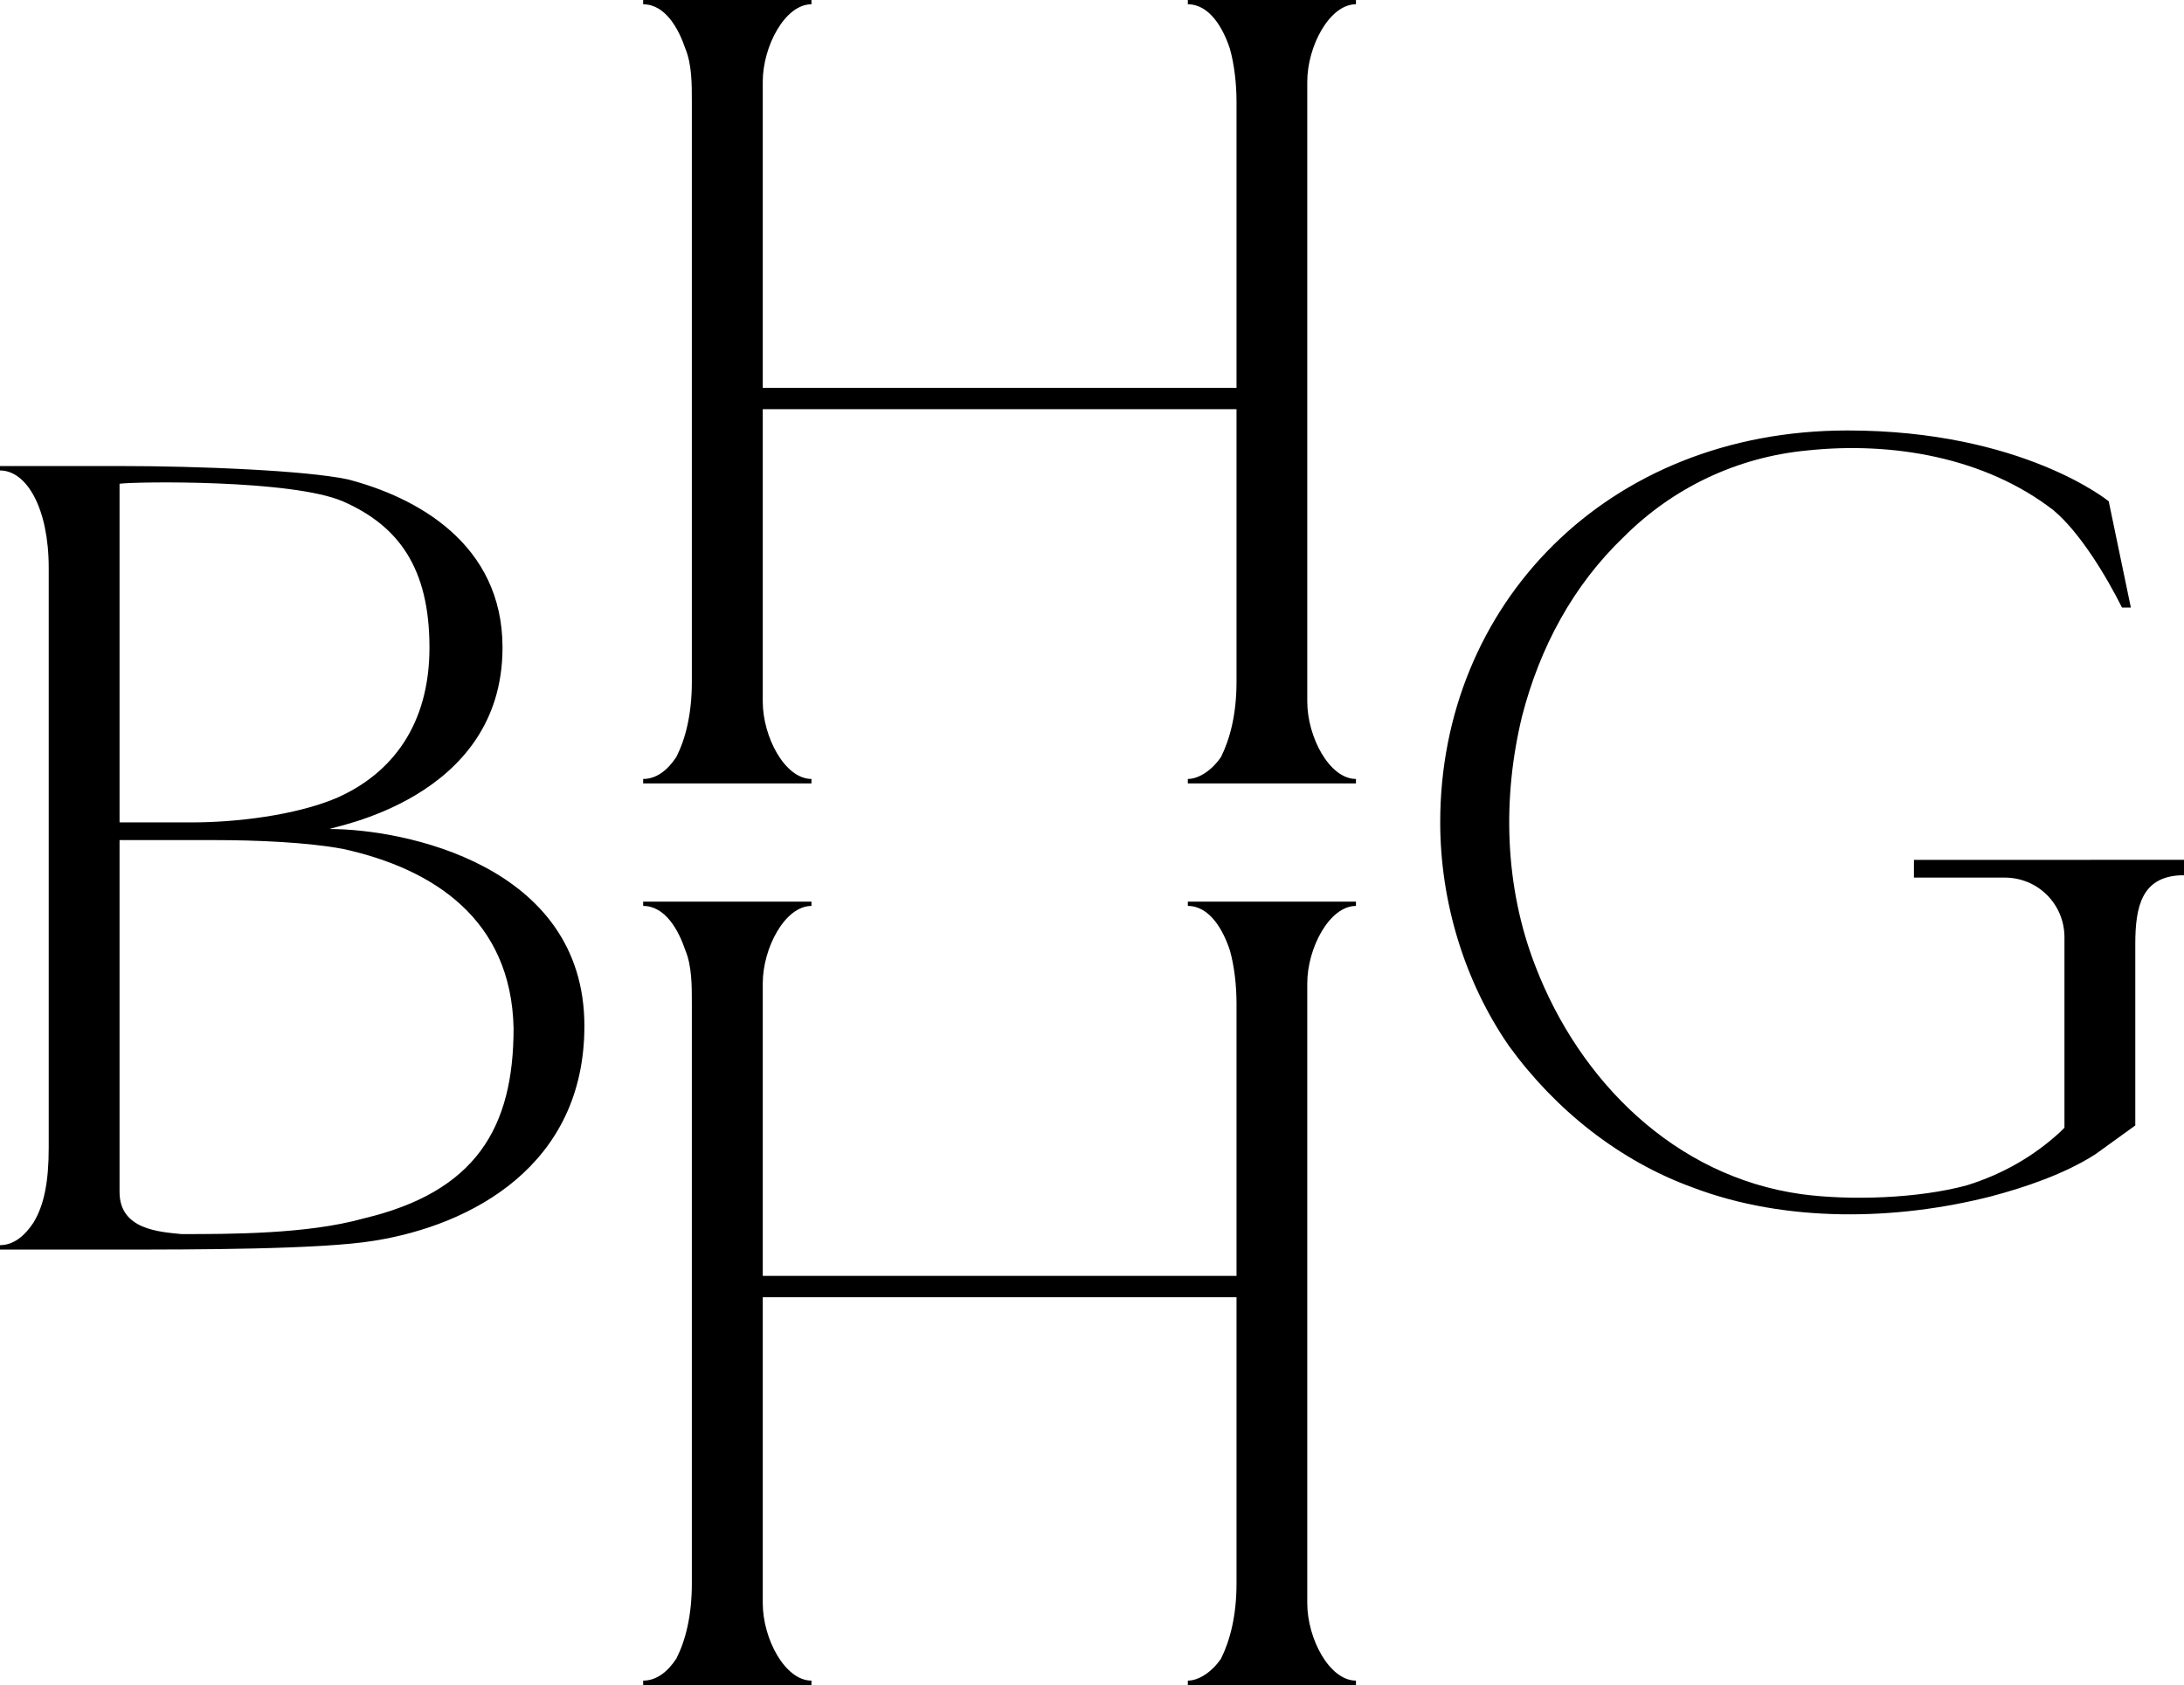<?xml version="1.0" encoding="UTF-8"?>
<svg width="93.572" height="72.203" fill="none" version="1.1" viewBox="0 0 93.572 72.203" xmlns="http://www.w3.org/2000/svg">
 <g fill="#000">
  <path d="m27.556 0.184c0.951 0 1.519 1.047 1.806 1.895 0.28 0.671 0.28 1.519 0.28 2.278v24.847c0 1.423-0.28 2.47-0.663 3.229-0.376 0.568-0.848 0.944-1.423 0.944v0.191h7.211v-0.191c-1.136 0-2.087-1.799-2.087-3.318v-26.558c0-1.511 0.951-3.318 2.087-3.318v-0.184h-7.211zm30.539 0v-0.184h-7.203v0.184c0.944 0 1.519 1.047 1.799 1.895 0.192 0.671 0.287 1.519 0.287 2.278v24.847c0 1.423-0.287 2.47-0.663 3.229-0.384 0.568-0.951 0.944-1.423 0.944v0.191h7.203v-0.191c-1.135 0-2.086-1.799-2.086-3.318v-26.558c0-1.511 0.951-3.318 2.086-3.318z"/>
  <path d="m27.556 38.818c0.951 0 1.519 1.047 1.806 1.895 0.28 0.671 0.28 1.519 0.28 2.278v24.848c0 1.423-0.28 2.47-0.663 3.229-0.376 0.568-0.848 0.944-1.423 0.944v0.192h7.211v-0.192c-1.136 0-2.087-1.799-2.087-3.318v-26.558c0-1.511 0.951-3.318 2.087-3.318v-0.184h-7.211zm30.539 0v-0.184h-7.203v0.184c0.944 0 1.519 1.047 1.799 1.895 0.192 0.671 0.287 1.519 0.287 2.278v24.848c0 1.423-0.287 2.47-0.663 3.229-0.384 0.568-0.951 0.944-1.423 0.944v0.192h7.203v-0.192c-1.135 0-2.086-1.799-2.086-3.318v-26.558c0-1.511 0.951-3.318 2.086-3.318z"/>
  <path d="m15.554 52.214c4.837-1.138 6.45-3.888 6.45-8.156-0.096-4.648-3.415-6.829-7.303-7.682-1.518-0.285-3.699-0.379-5.501-0.379h-4.078v15.08c0 1.612 1.707 1.707 2.655 1.802 2.087 0 5.406 0 7.777-0.664zm-7.302-16.976c1.802 0 4.363-0.285 6.164-1.043 2.372-1.043 3.984-3.13 3.984-6.449 0-3.414-1.328-5.216-3.699-6.259-2.182-0.949-8.916-0.854-9.579-0.759v14.511zm-8.252 18.115c0.569 0 1.043-0.379 1.423-0.949 0.474-0.759 0.664-1.802 0.664-3.224v-24.848c0-2.561-0.949-4.173-2.087-4.173v-0.19h5.122c3.414 0 7.967 0.19 9.768 0.569 2.94 0.758 6.64 2.751 6.64 7.208 0 6.544-7.398 7.682-7.398 7.777 3.129 0 10.906 1.518 10.906 8.441 0 5.975-4.837 8.536-9.009 9.2-2.277 0.379-7.872 0.379-10.812 0.379h-5.217z"/>
  <path d="m93.572 36.843v0.664h-0.191c-1.612 0.095-1.896 1.328-1.896 2.94v7.777l-1.707 1.233c-1.328 0.854-3.035 1.423-4.458 1.802-4.078 1.043-8.82 1.139-12.803-0.379-3.13-1.138-5.88-3.32-7.872-6.07-1.897-2.75-2.94-6.164-2.94-9.579 0-9.294 7.113-16.786 17.45-16.786 7.493 0 11.192 3.035 11.192 3.035l0.948 4.553h-0.379c-0.664-1.328-1.802-3.224-2.941-4.173-2.939-2.276-6.922-2.94-10.527-2.56-3.035 0.284-5.785 1.612-7.872 3.699-2.181 2.086-3.603 4.742-4.362 7.682-0.854 3.509-0.759 7.303 0.569 10.717 1.897 4.932 5.975 9.01 11.381 9.768 2.086 0.285 5.026 0.19 7.112-0.379 1.519-0.474 2.846-1.233 3.984-2.277l0.19-0.19v-8.156c0-1.423-1.138-2.56-2.561-2.56h-3.888v-0.759z"/>
  <path d="m31.158 16.618h23.332v0.915h-23.332z"/>
  <path d="m31.158 54.67h23.332v0.915h-23.332z"/>
 </g>
</svg>
